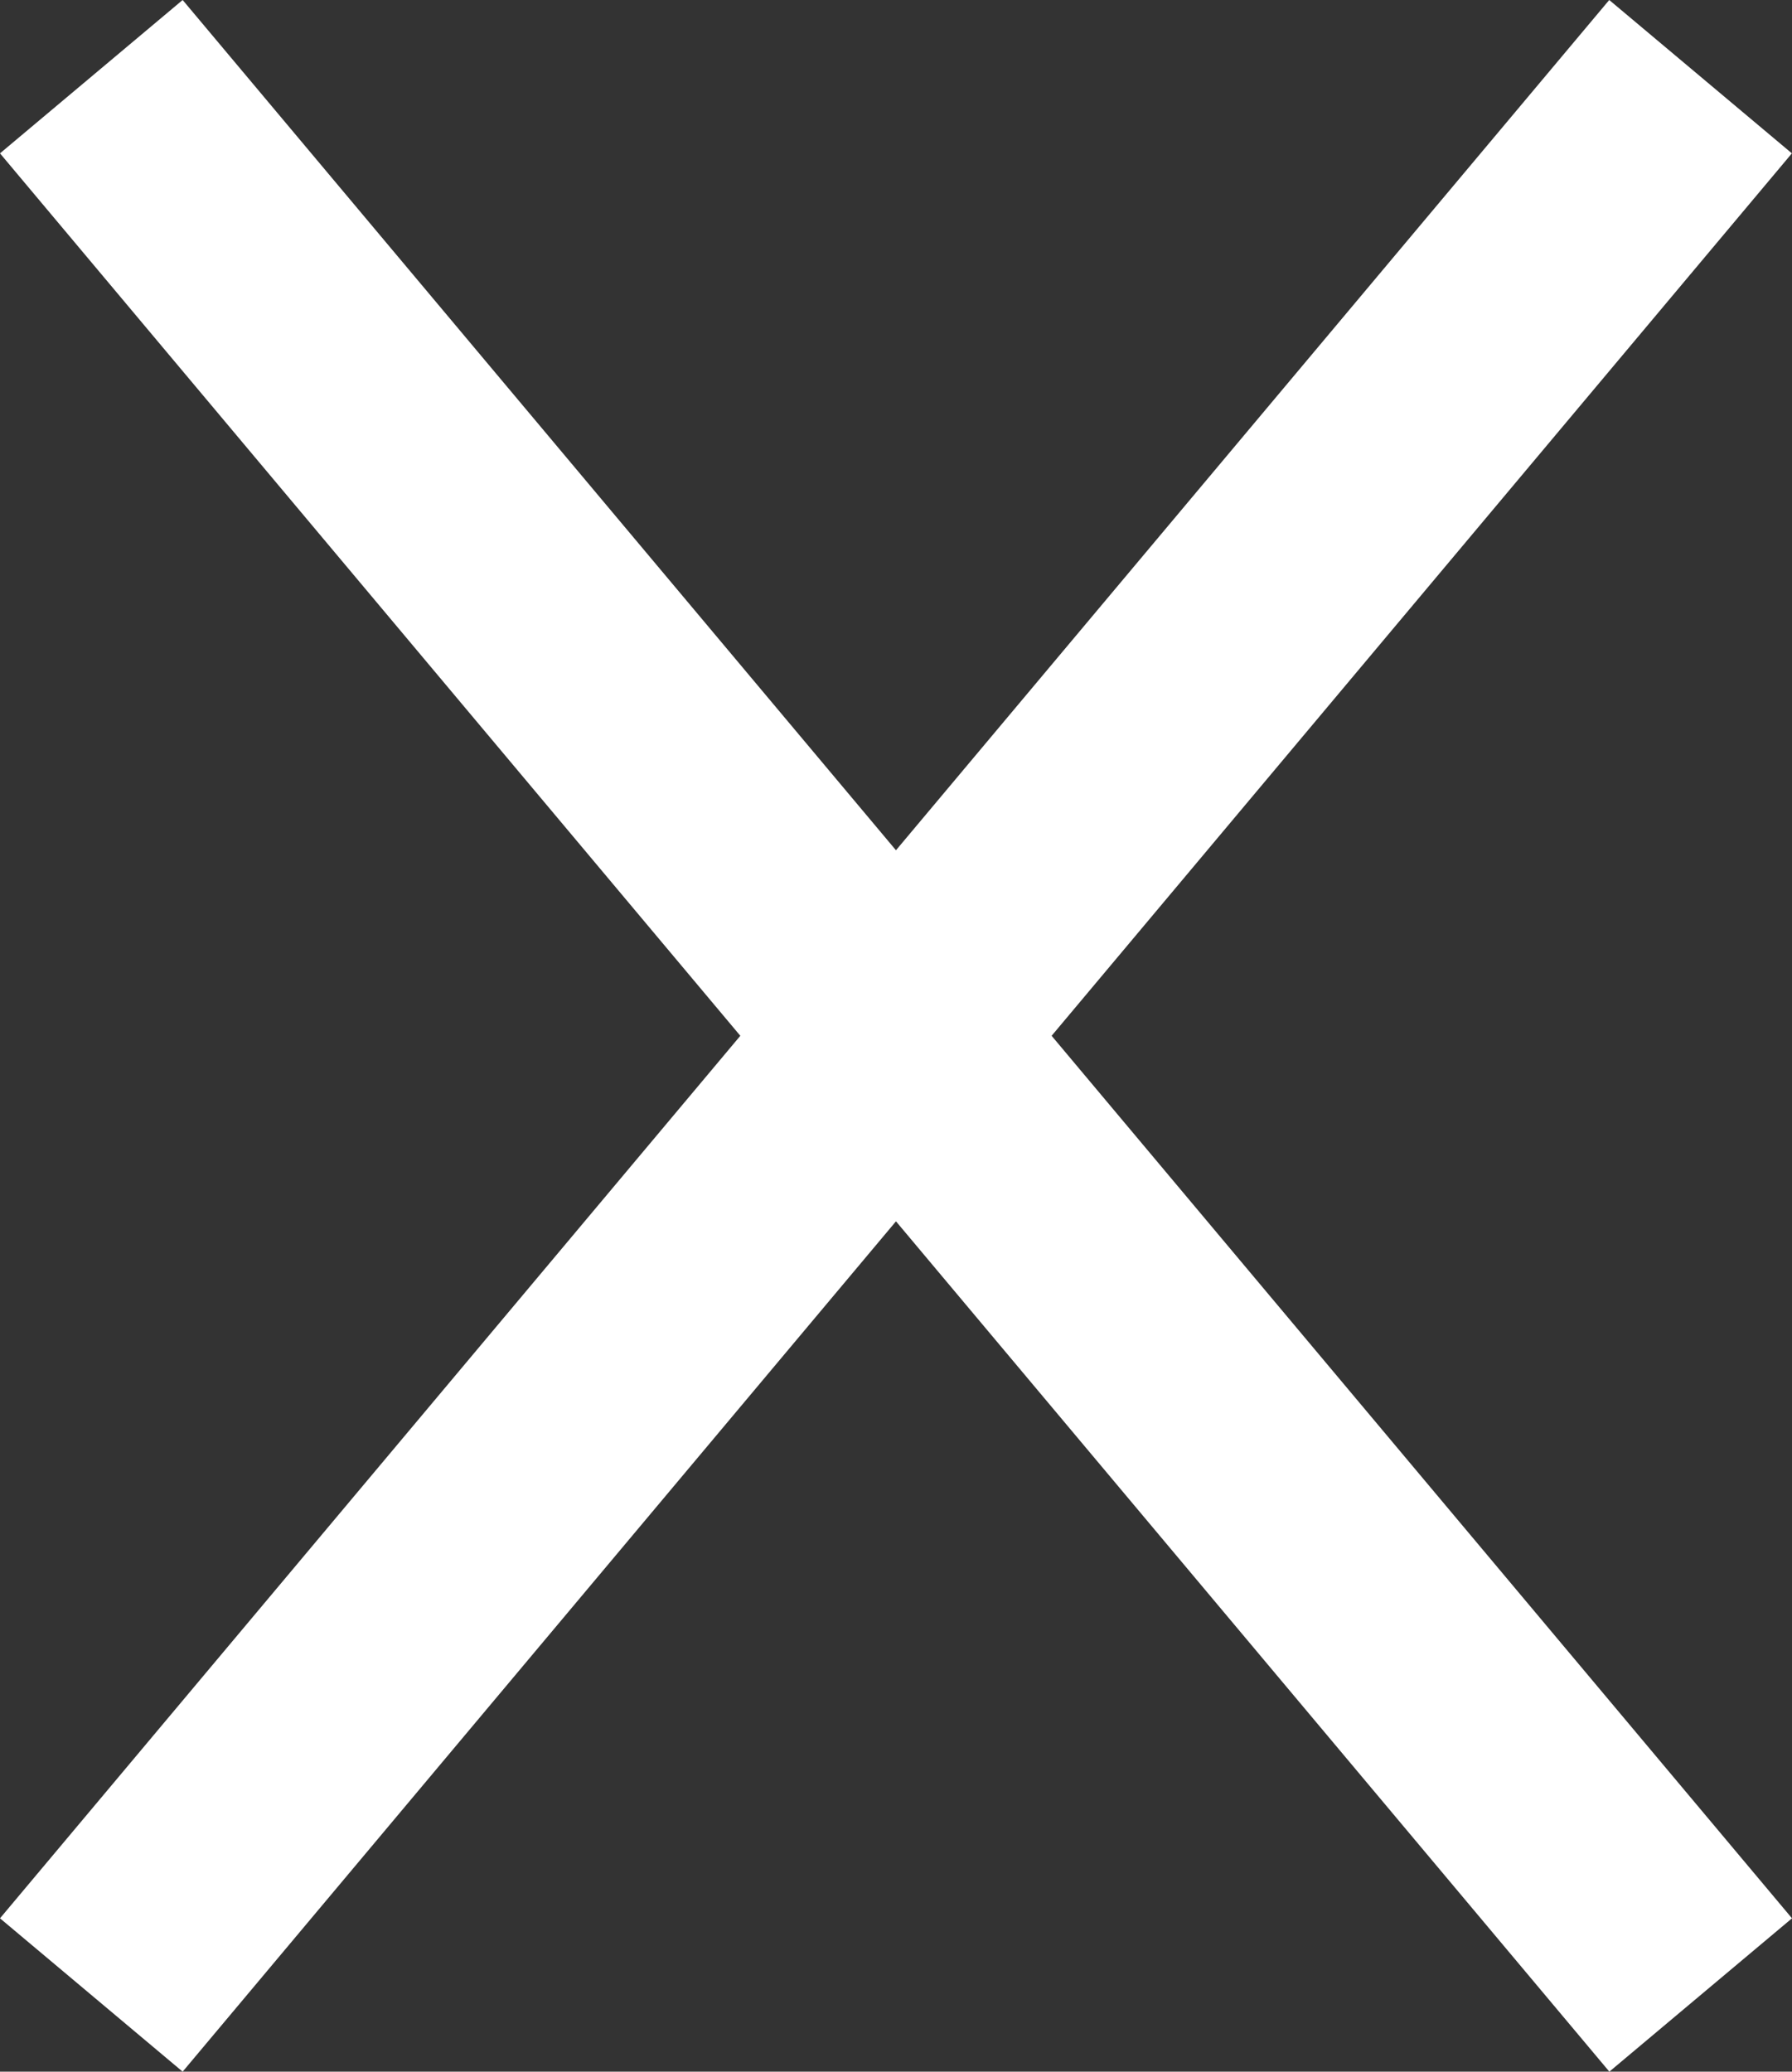 <svg xmlns="http://www.w3.org/2000/svg" width="15.031" height="17.373" fill="#fff" xmlns:v="https://vecta.io/nano"><rect width="100%" height="100%" fill="#333333" stroke="none"/><path d="M0 1.286L1.532 0l13.499 16.087-1.532 1.286z"/><path d="M1.532 17.373L0 16.087 13.498 0l1.532 1.286z"/></svg>